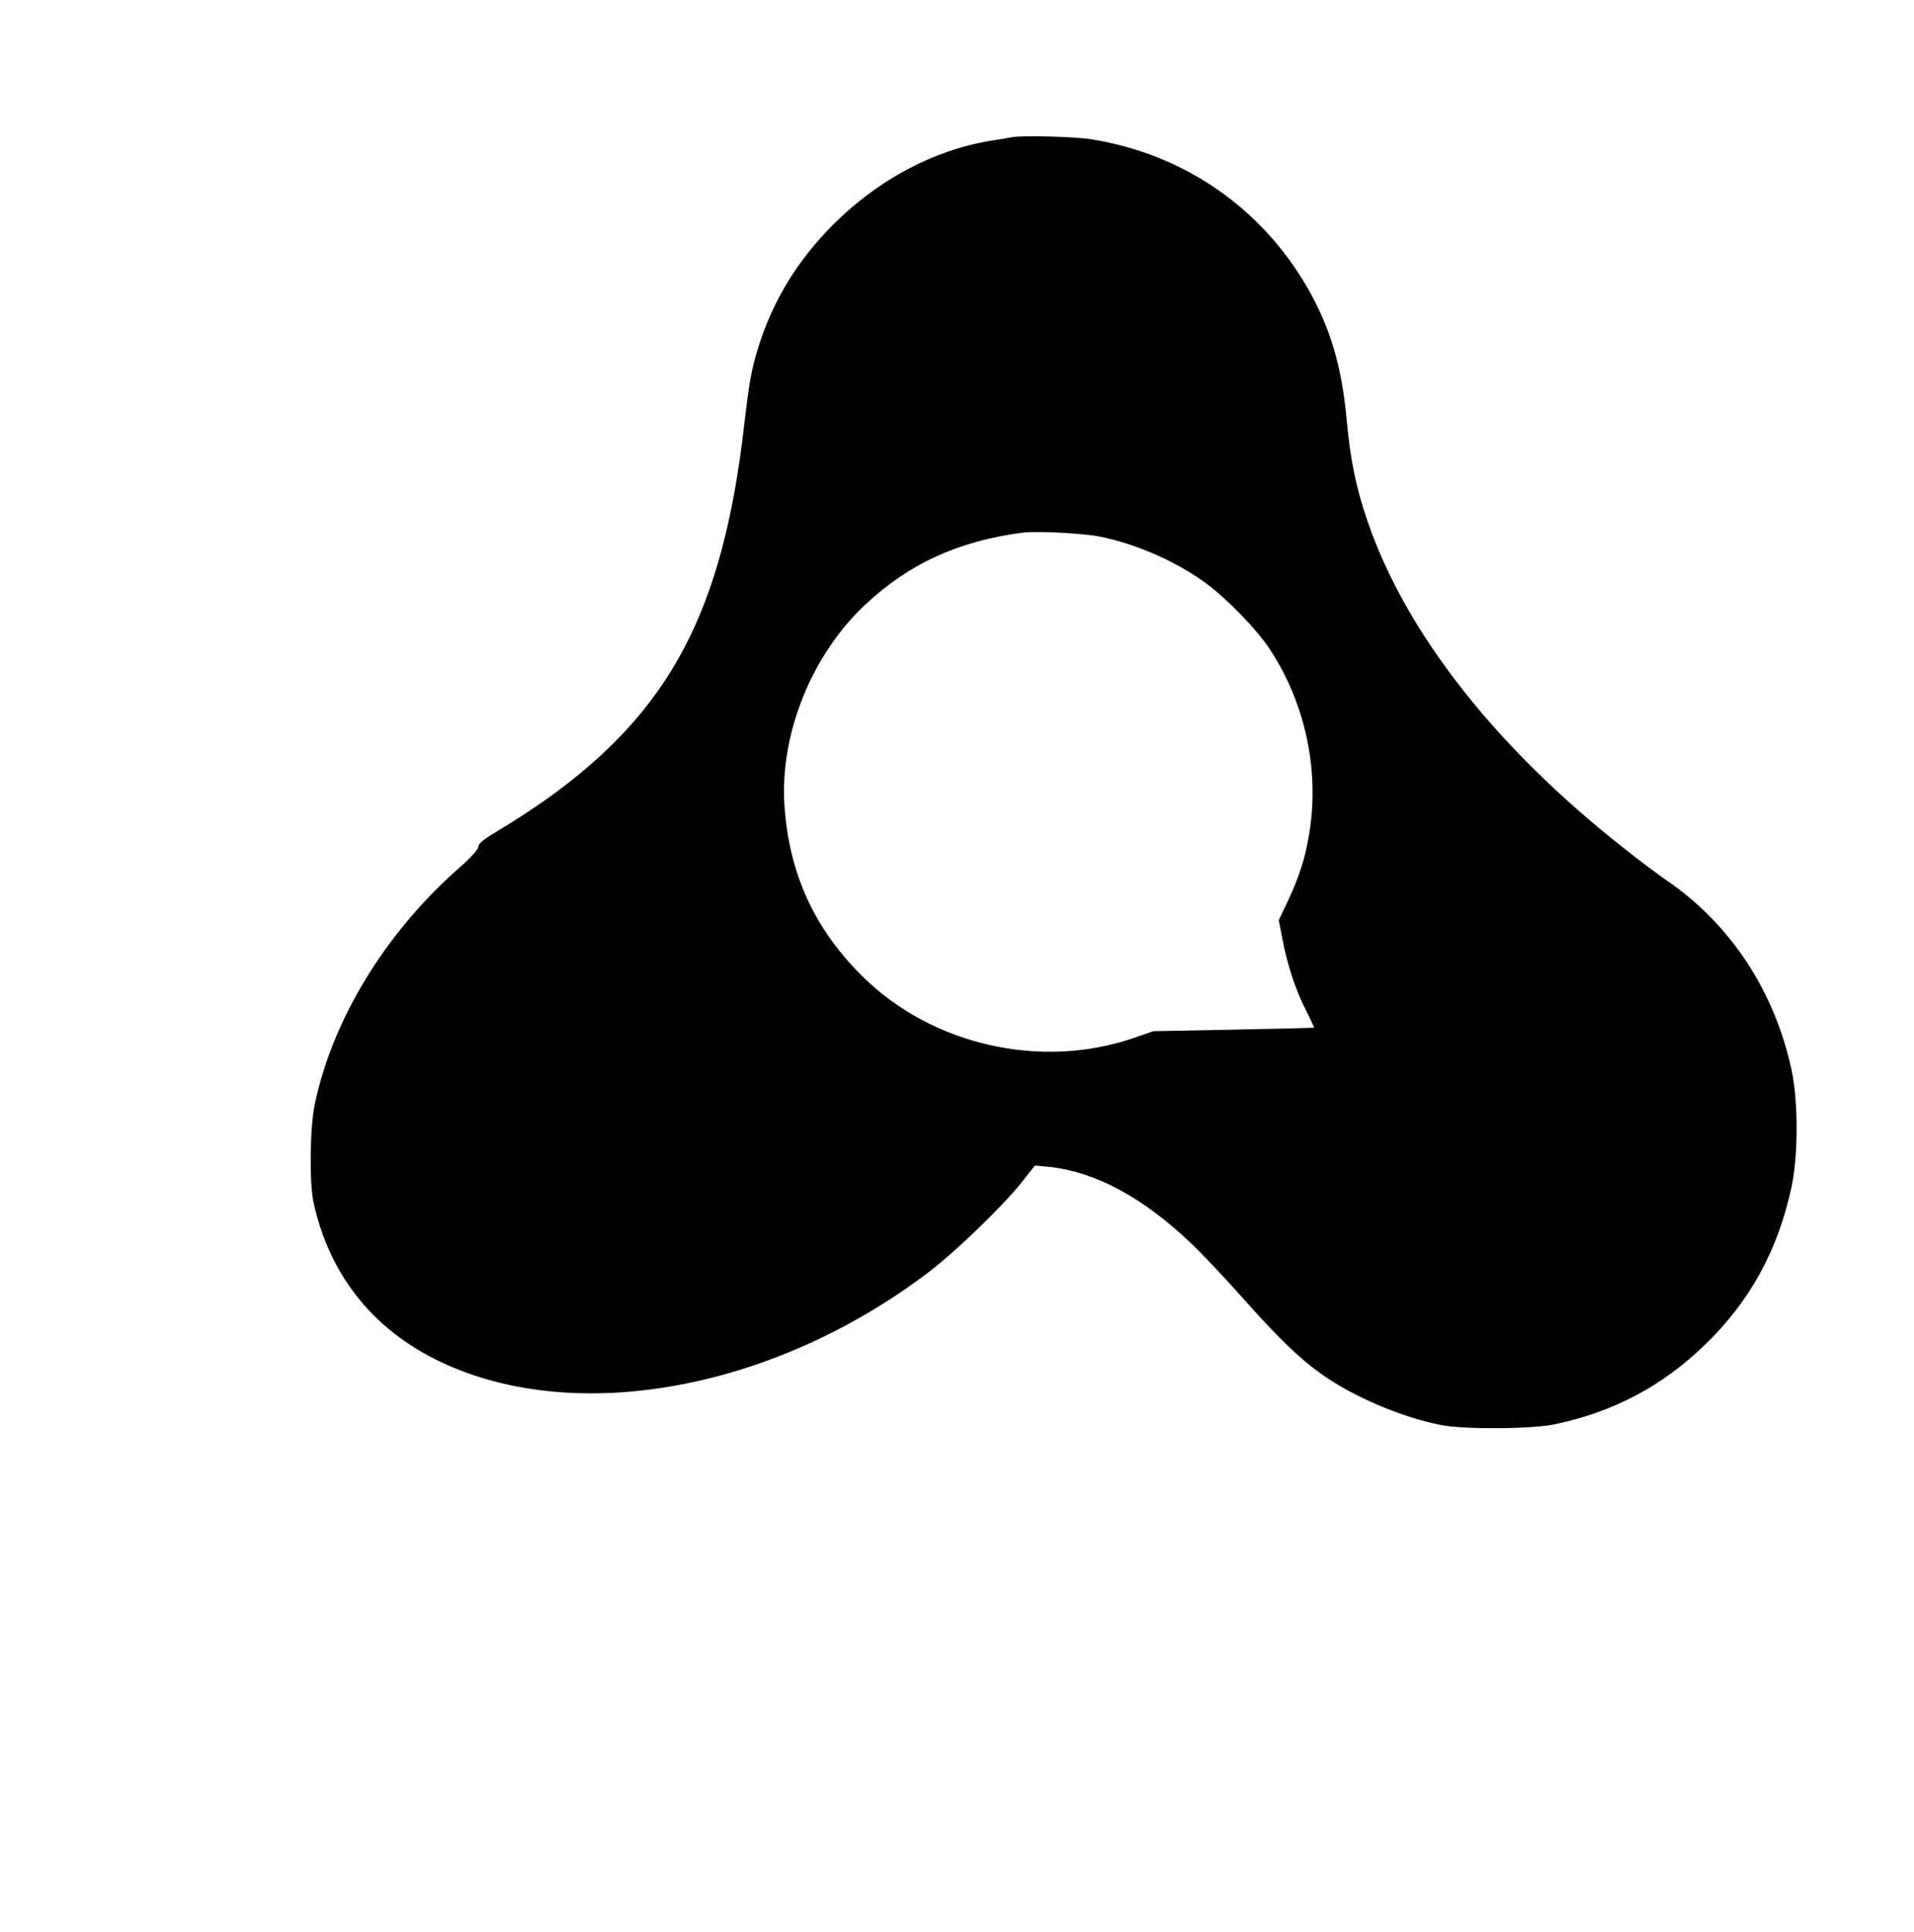 <?xml version="1.0" encoding="UTF-8" standalone="no"?>
<svg xmlns="http://www.w3.org/2000/svg" version="1.0" width="872pt" height="880pt" viewBox="0 0 872 880" preserveAspectRatio="xMidYMid meet">
  <g transform="translate(0,880) scale(0.1,-0.1)" fill="#000000" stroke="none">
    <path d="M4610 8175 c-8 -2 -49 -9 -90 -15 -263 -42 -520 -178 -725 -384 -162 -163 -272 -343 -338 -551 -34 -108 -43 -161 -67 -365 -97 -843 -336 -1295 -894 -1696 -62 -44 -158 -107 -214 -140 -75 -44 -101 -64 -102 -79 0 -13 -33 -50 -90 -100 -334 -294 -575 -688 -656 -1075 -22 -104 -25 -355 -6 -445 70 -322 259 -567 552 -715 617 -311 1536 -149 2253 397 125 96 331 295 418 403 l64 81 63 -6 c210 -22 426 -137 646 -346 49 -46 153 -156 231 -244 168 -189 266 -284 367 -355 145 -103 364 -196 543 -231 106 -21 418 -19 522 4 266 57 485 173 678 359 206 198 335 432 397 721 31 145 31 389 0 534 -77 358 -279 665 -568 862 -43 30 -133 97 -199 150 -583 459 -989 978 -1163 1482 -54 156 -80 283 -97 469 -22 242 -75 418 -176 595 -211 368 -564 612 -984 680 -77 13 -318 19 -365 10z m405 -1820 c170 -35 350 -116 485 -216 89 -66 220 -201 277 -284 167 -247 236 -557 188 -850 -18 -112 -44 -194 -97 -308 l-42 -88 17 -89 c23 -118 59 -228 107 -322 21 -43 38 -78 37 -79 -1 -1 -166 -5 -367 -9 l-365 -7 -90 -31 c-423 -145 -918 -33 -1235 280 -220 217 -335 469 -356 778 -22 324 122 683 364 912 201 190 429 294 722 332 65 8 278 -3 355 -19z"></path>
  </g>
</svg>
